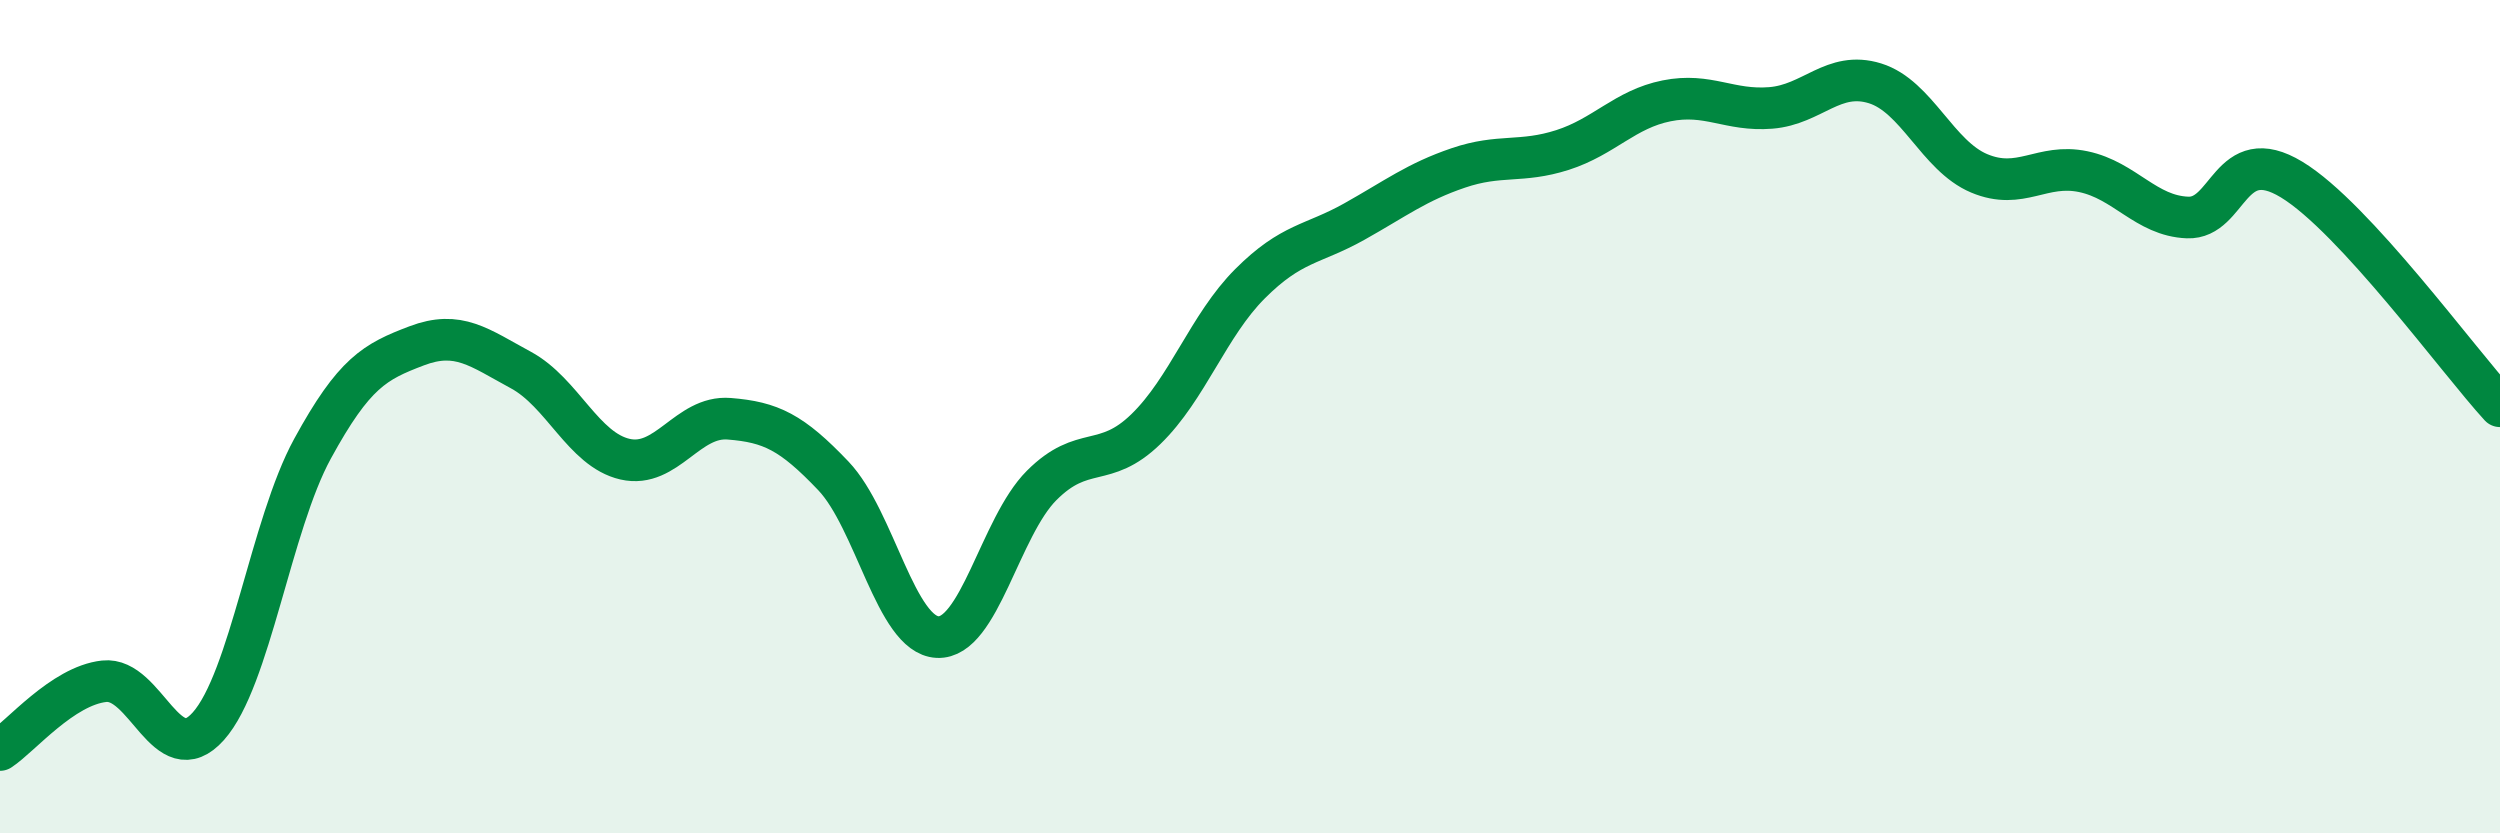
    <svg width="60" height="20" viewBox="0 0 60 20" xmlns="http://www.w3.org/2000/svg">
      <path
        d="M 0,18 C 0.5,17.67 1.5,16.46 2.5,16.35 C 3.5,16.24 4,18.55 5,17.43 C 6,16.31 6.5,12.6 7.5,10.77 C 8.5,8.94 9,8.68 10,8.3 C 11,7.92 11.5,8.34 12.5,8.88 C 13.5,9.42 14,10.79 15,11.02 C 16,11.25 16.5,9.97 17.5,10.05 C 18.5,10.13 19,10.37 20,11.42 C 21,12.47 21.5,15.24 22.5,15.29 C 23.5,15.34 24,12.65 25,11.65 C 26,10.65 26.5,11.27 27.5,10.3 C 28.5,9.33 29,7.81 30,6.81 C 31,5.81 31.5,5.88 32.5,5.32 C 33.5,4.76 34,4.37 35,4.03 C 36,3.69 36.5,3.92 37.5,3.6 C 38.5,3.28 39,2.62 40,2.42 C 41,2.22 41.5,2.67 42.5,2.59 C 43.5,2.51 44,1.69 45,2 C 46,2.31 46.5,3.74 47.5,4.16 C 48.5,4.58 49,3.91 50,4.12 C 51,4.33 51.5,5.18 52.5,5.22 C 53.5,5.26 53.5,3.4 55,4.31 C 56.5,5.22 59,8.66 60,9.75L60 20L0 20Z"
        fill="#008740"
        opacity="0.1"
        stroke-linecap="round"
        stroke-linejoin="round"
      />
      <path
        d="M 0,18 C 0.5,17.67 1.5,16.46 2.5,16.35 C 3.5,16.24 4,18.55 5,17.43 C 6,16.31 6.5,12.6 7.5,10.77 C 8.5,8.94 9,8.68 10,8.3 C 11,7.92 11.5,8.34 12.5,8.88 C 13.5,9.42 14,10.79 15,11.02 C 16,11.25 16.5,9.97 17.5,10.05 C 18.5,10.13 19,10.37 20,11.42 C 21,12.47 21.5,15.24 22.5,15.29 C 23.5,15.34 24,12.65 25,11.65 C 26,10.65 26.5,11.27 27.5,10.3 C 28.5,9.33 29,7.81 30,6.81 C 31,5.81 31.5,5.88 32.5,5.32 C 33.5,4.76 34,4.37 35,4.03 C 36,3.69 36.5,3.92 37.5,3.6 C 38.5,3.28 39,2.62 40,2.42 C 41,2.22 41.5,2.67 42.5,2.59 C 43.5,2.51 44,1.69 45,2 C 46,2.31 46.5,3.74 47.5,4.16 C 48.5,4.58 49,3.91 50,4.12 C 51,4.33 51.5,5.18 52.5,5.22 C 53.5,5.26 53.5,3.4 55,4.31 C 56.5,5.22 59,8.66 60,9.75"
        stroke="#008740"
        stroke-width="1"
        fill="none"
        stroke-linecap="round"
        stroke-linejoin="round"
      />
    </svg>
  